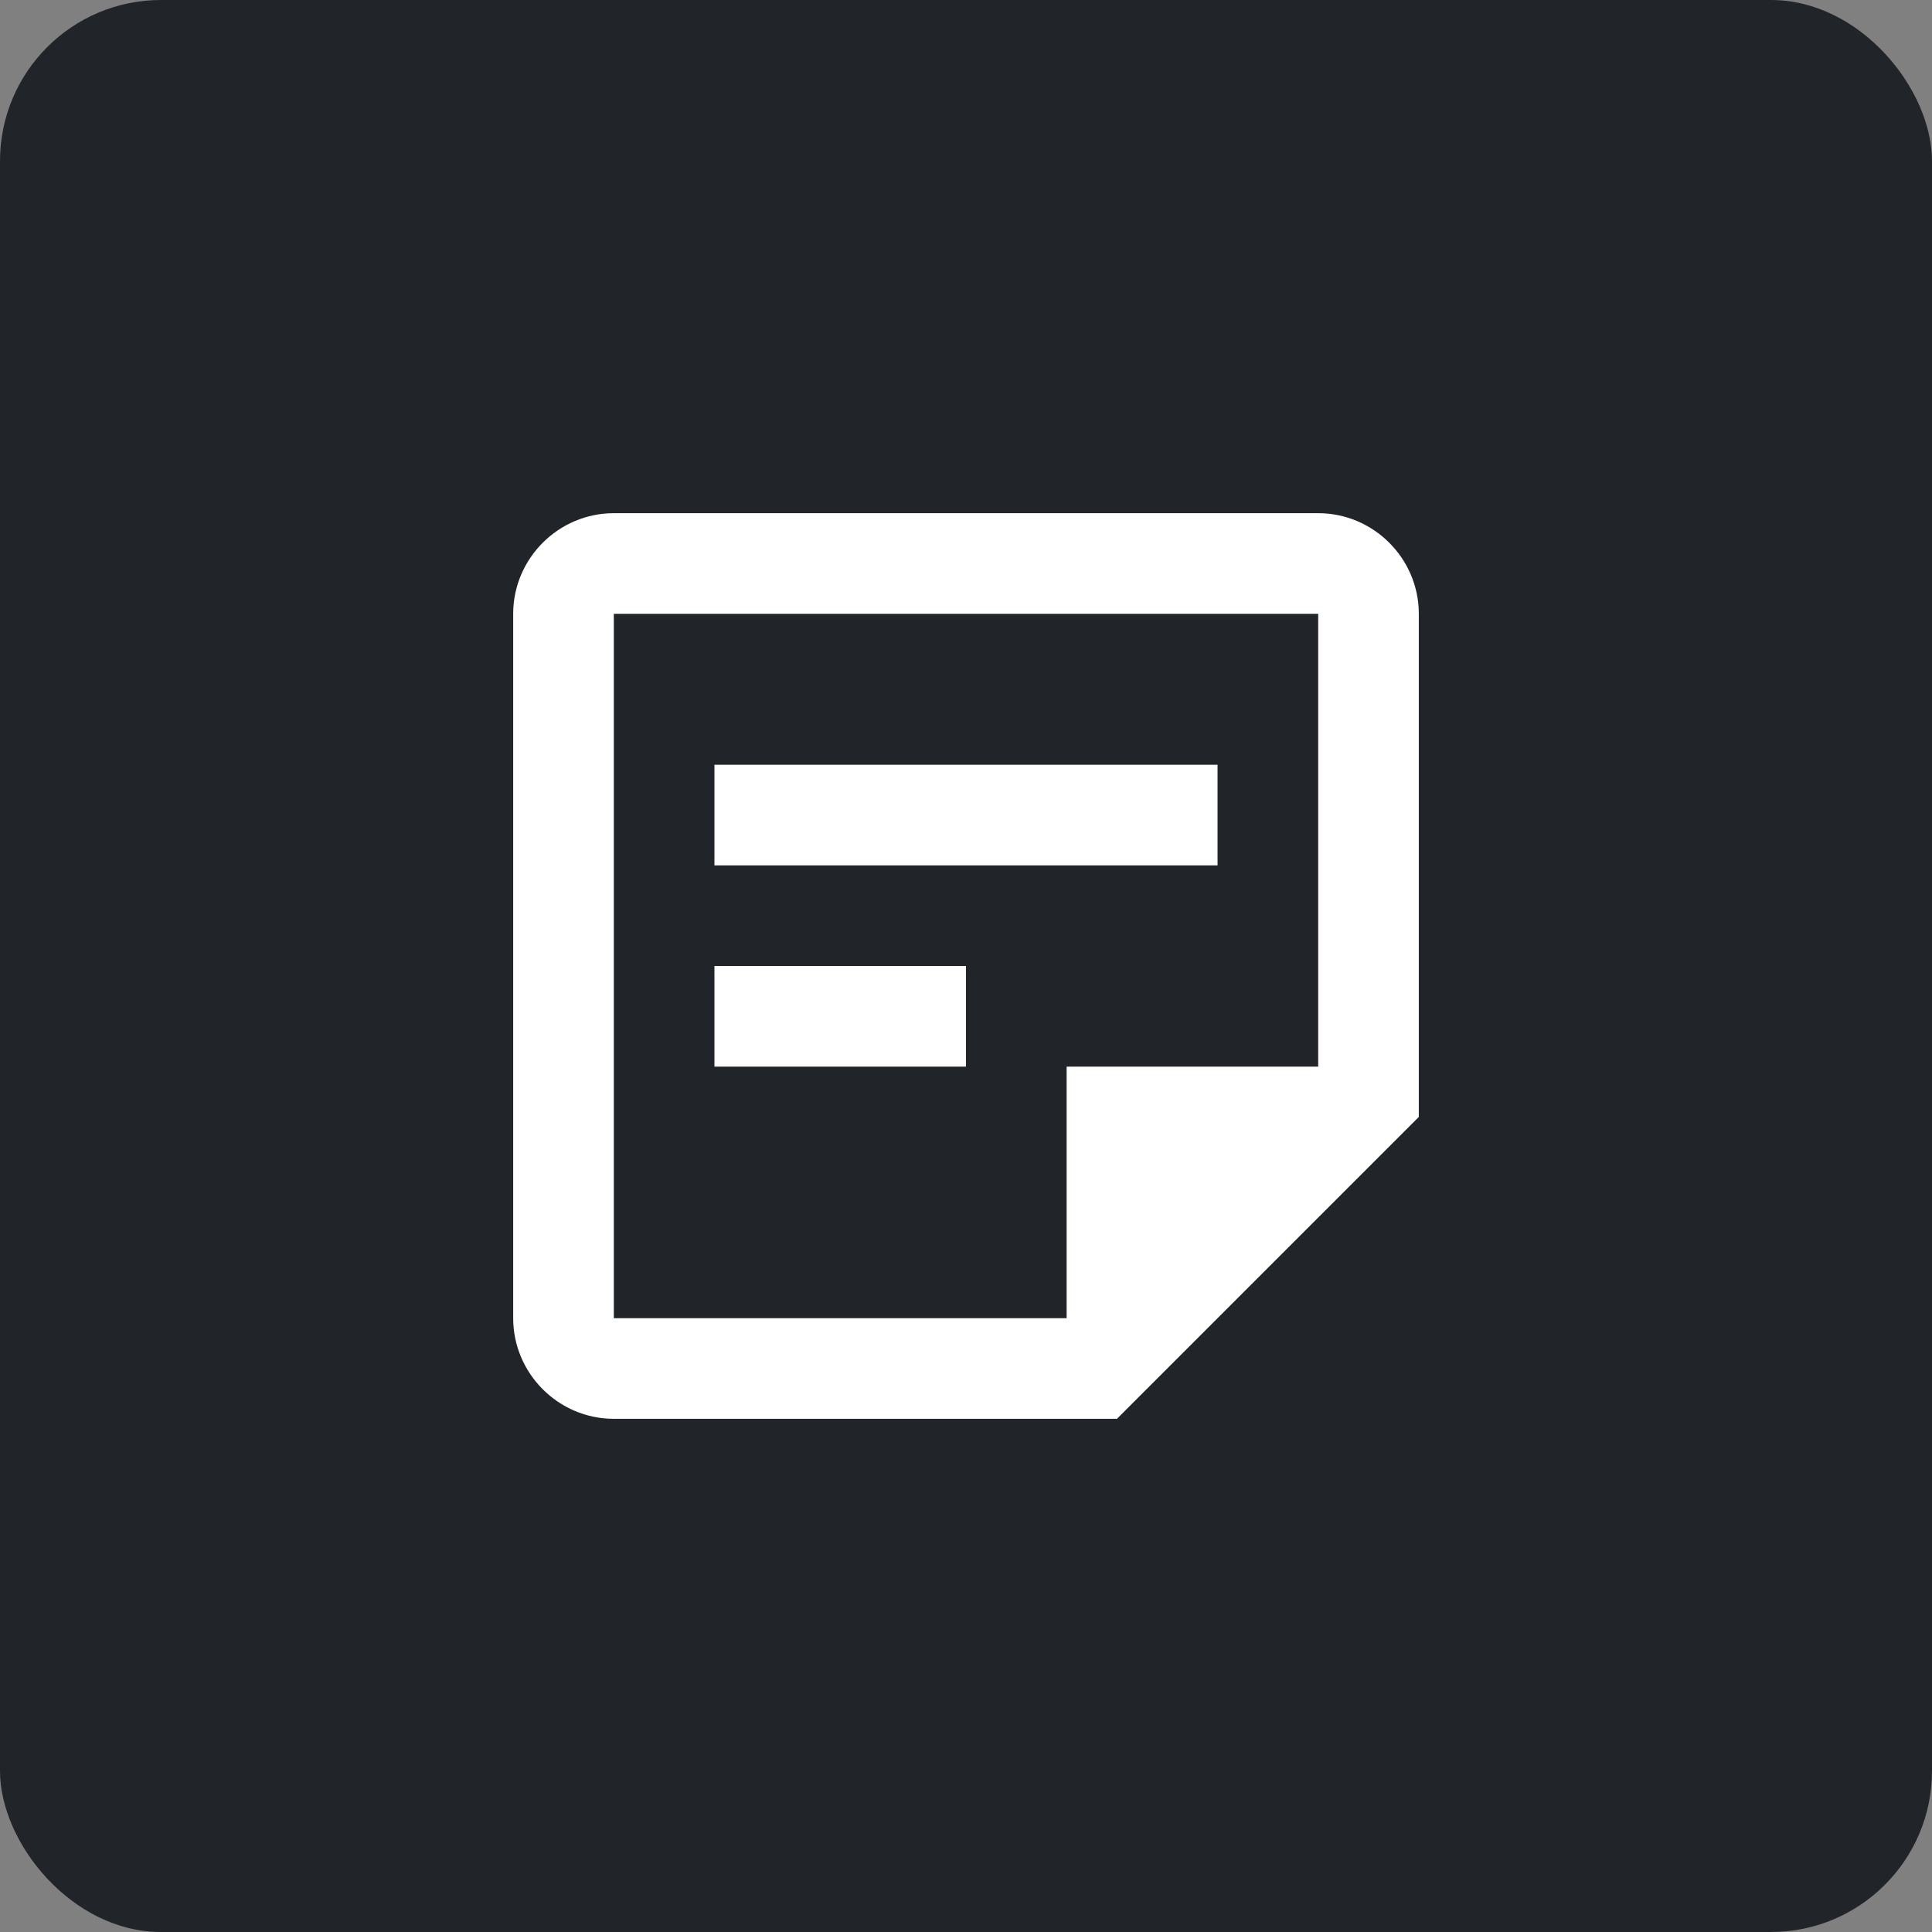 <svg width="48" height="48" viewBox="0 0 48 48" fill="none" xmlns="http://www.w3.org/2000/svg">
<rect x="0" y="0" width="48" height="48" fill="#808080" stroke="none"/>
<rect width="48" height="48" rx="4" fill="#212529"/>
<path d="M32.75 15.25V26.5H26.5V32.75H15.25V15.25H32.75ZM32.75 12.75H15.25C13.875 12.75 12.75 13.875 12.75 15.25V32.75C12.75 34.125 13.875 35.25 15.25 35.25H27.75L35.25 27.75V15.25C35.25 13.875 34.125 12.75 32.75 12.75ZM24 26.5H17.75V24H24V26.5ZM30.25 21.5H17.75V19H30.25V21.5Z" fill="white"/>
</svg>
